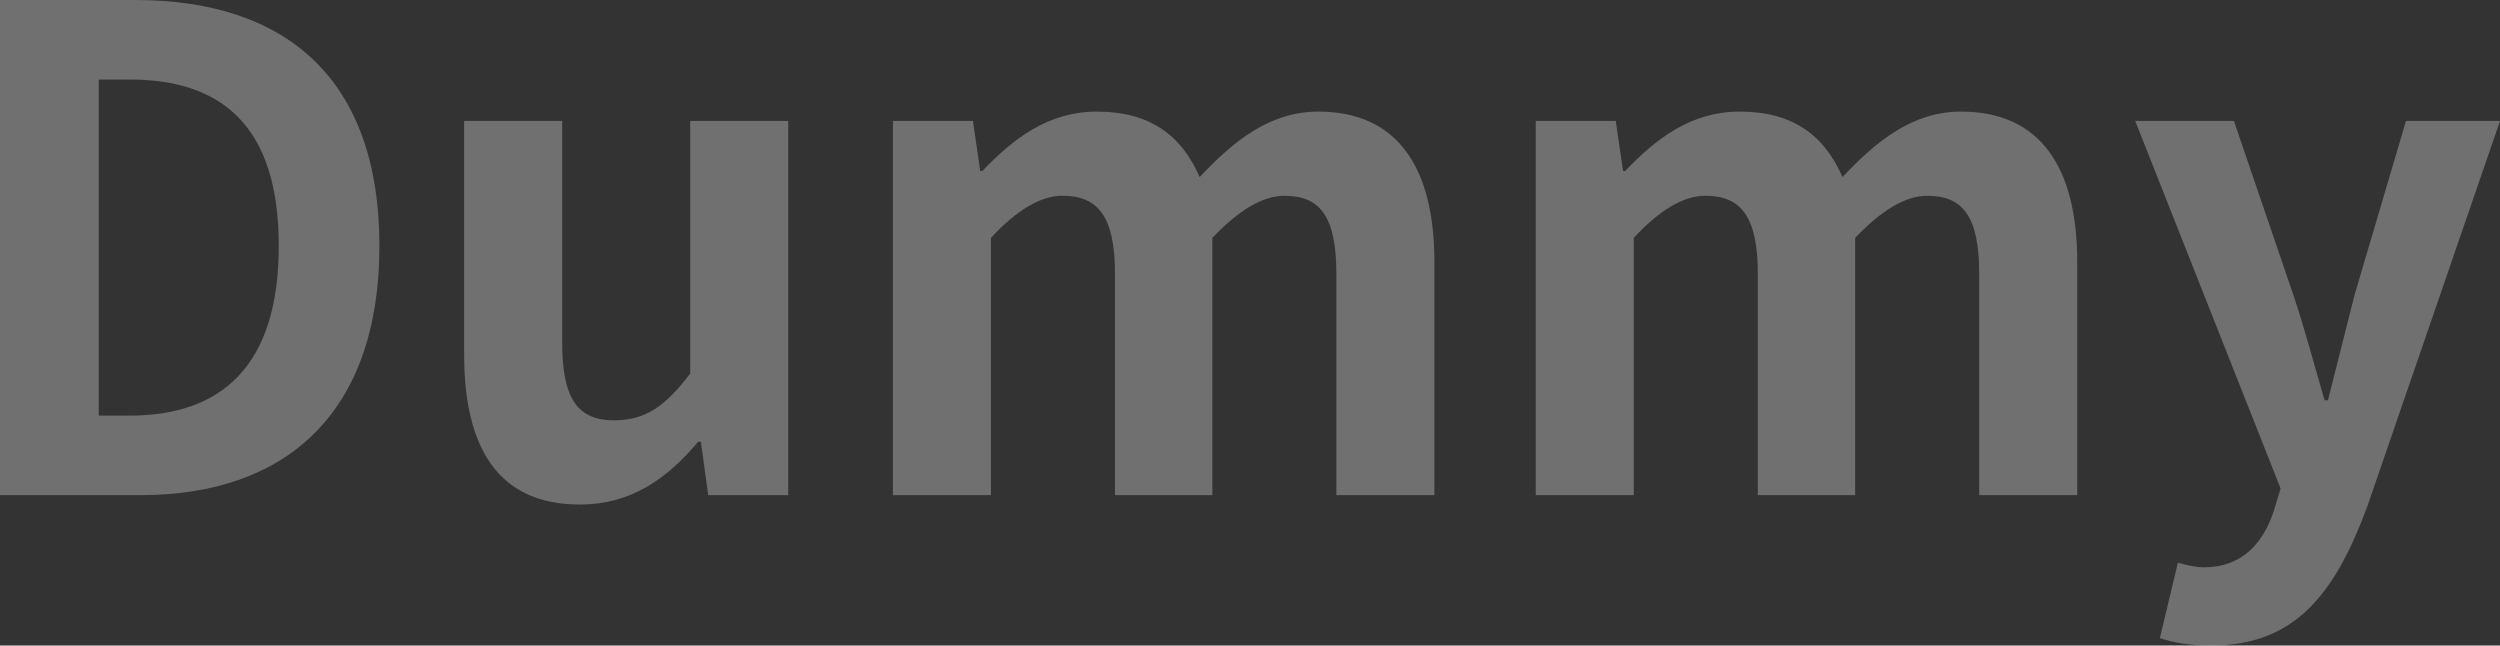 <svg width="914" height="236" viewBox="0 0 914 236" fill="none" xmlns="http://www.w3.org/2000/svg">
<rect x="0" y="0" width="914" height="236" fill="#333333" stroke="none"/>
<path d="M0 0H49.49C104.585 0 138.718 28.825 138.718 89.9C138.718 150.976 104.585 181.022 51.438 181.022H0V0ZM47.302 151.957C80.945 151.957 101.917 133.875 101.917 89.9C101.917 45.926 80.954 29.066 47.302 29.066H36.091V151.947H47.302V151.957Z" fill="white" fill-opacity="0.3"/>
<path d="M169.683 129.729V44.224H205.524V125.083C205.524 146.089 211.379 153.669 224.539 153.669C235.75 153.669 243.064 148.783 252.336 136.568V44.224H288.177V181.032H258.921L256.243 161.488H255.264C243.563 175.415 230.394 184.456 211.869 184.456C182.373 184.456 169.693 163.931 169.693 129.729H169.683Z" fill="white" fill-opacity="0.3"/>
<path d="M326.446 44.224H355.702L358.38 62.547H359.109C370.57 50.572 383.25 40.8 401.045 40.8C420.55 40.8 432.01 49.591 438.595 64.739C451.025 51.543 464.194 40.8 481.99 40.8C511.006 40.8 524.416 61.325 524.416 95.767V181.032H488.575V100.163C488.575 78.907 482.479 71.578 469.56 71.578C461.756 71.578 452.983 76.704 443.231 86.966V181.022H407.64V100.153C407.64 78.897 401.305 71.568 388.376 71.568C380.572 71.568 371.799 76.694 362.287 86.957V181.012H326.446V44.224Z" fill="white" fill-opacity="0.3"/>
<path d="M561.465 44.224H590.722L593.399 62.547H594.129C605.59 50.572 618.269 40.8 636.065 40.8C655.569 40.8 667.03 49.591 673.615 64.739C686.044 51.543 699.214 40.8 717.009 40.8C746.026 40.8 759.435 61.325 759.435 95.767V181.032H723.594V100.163C723.594 78.907 717.499 71.578 704.58 71.578C696.776 71.578 688.003 76.704 678.251 86.966V181.022H642.66V100.153C642.66 78.897 636.325 71.568 623.395 71.568C615.592 71.568 606.819 76.694 597.306 86.957V181.012H561.465V44.224Z" fill="white" fill-opacity="0.3"/>
<path d="M789.651 233.306L796.236 205.703C798.674 206.433 802.57 207.415 805.748 207.415C819.647 207.415 827.45 198.624 831.347 186.649L833.785 178.589L780.638 44.224H816.719L838.421 107.742C842.568 119.957 845.975 133.153 849.882 146.34H851.101C854.269 133.634 857.686 120.448 860.853 107.742L879.628 44.224H914L865.479 185.187C853.529 217.437 838.901 236 808.426 236C800.382 236 795.017 235.019 789.651 233.316V233.306Z" fill="white" fill-opacity="0.3"/>
</svg>

